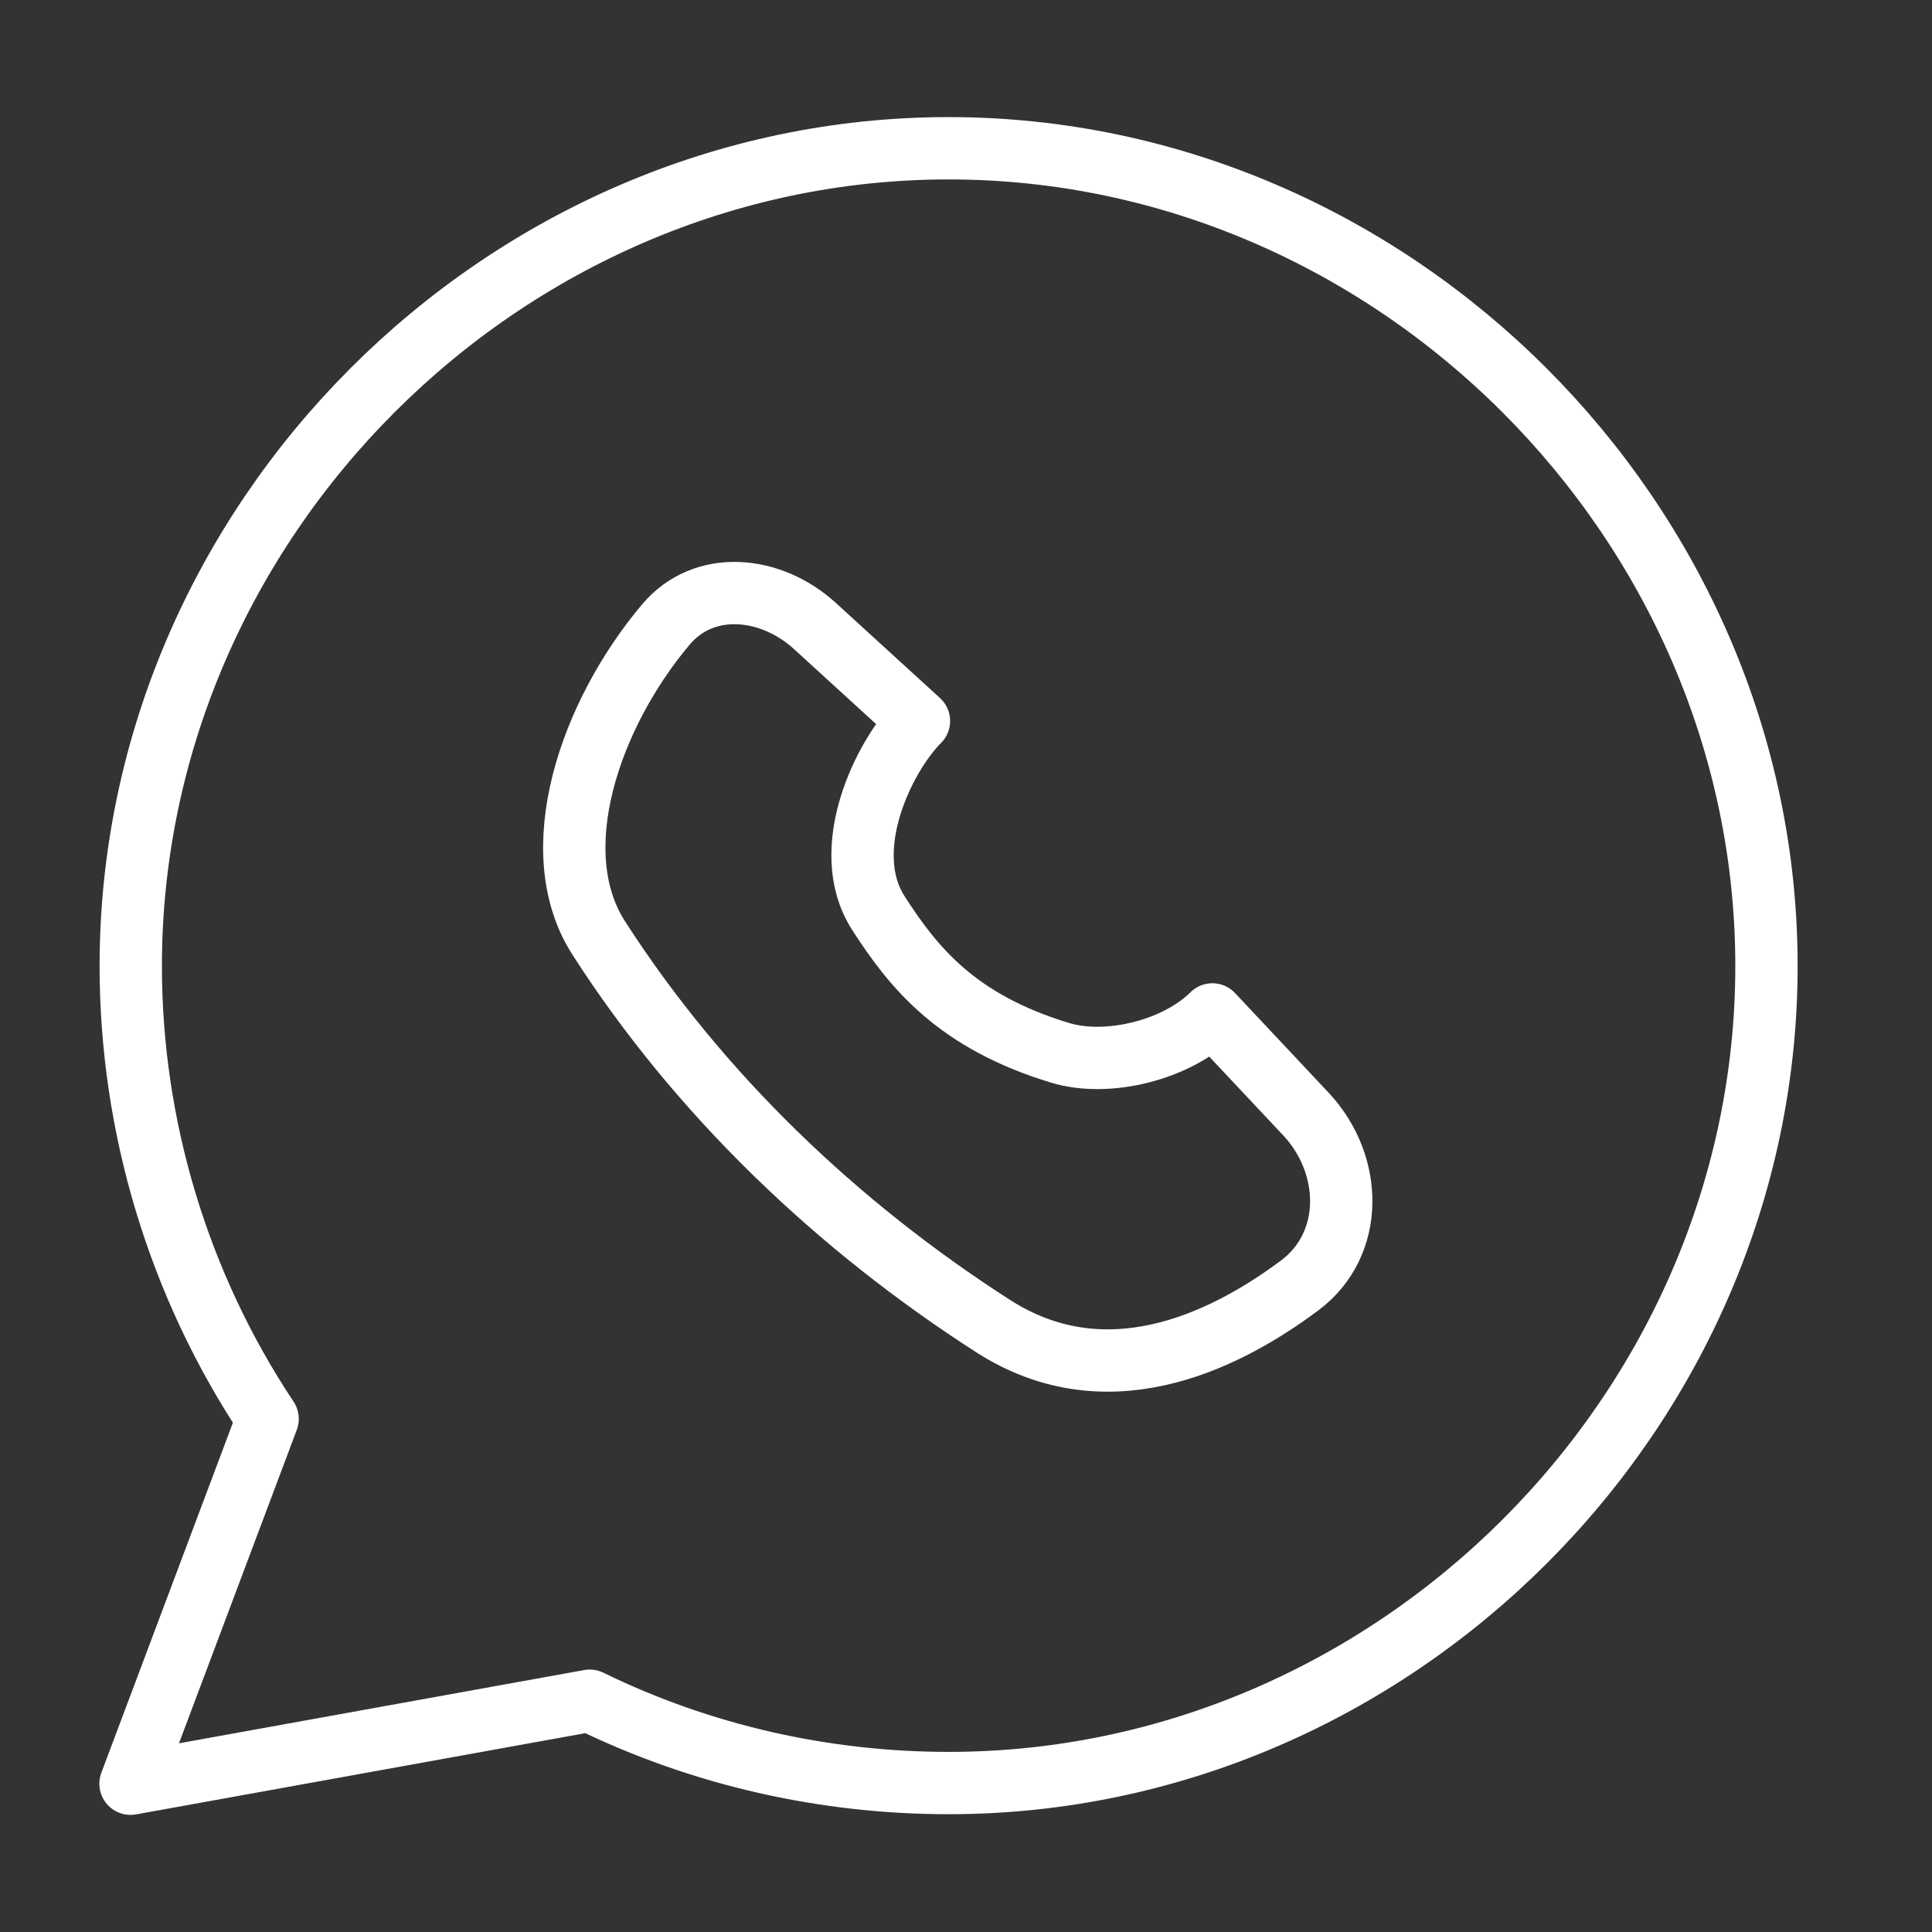 <svg width="31" height="31" viewBox="0 0 31 31" fill="none" xmlns="http://www.w3.org/2000/svg">
<rect x="0" y="0" width="31" height="31" fill="#333333" stroke="none"/>
<path d="M15.215 2.379C8.069 2.381 2.098 8.359 2.098 15.5C2.098 18.074 2.864 20.617 4.294 22.767L2.094 28.621L9.462 27.289C11.262 28.168 13.238 28.609 15.215 28.61C22.368 28.615 28.344 22.645 28.344 15.5C28.344 8.363 22.365 2.375 15.215 2.379Z" stroke="white" stroke-linecap="round" stroke-linejoin="round"/>
<path d="M15.937 21.279C17.712 22.418 19.563 21.588 20.852 20.627C21.742 19.963 21.712 18.682 20.952 17.873L19.453 16.277C18.884 16.845 17.776 17.127 17.006 16.892C15.35 16.389 14.656 15.526 14.093 14.649C13.446 13.642 14.176 12.138 14.745 11.569L13.074 10.043C12.369 9.4 11.299 9.291 10.684 10.021C9.468 11.464 8.711 13.656 9.607 15.051C11.216 17.556 13.432 19.671 15.937 21.279Z" stroke="white" stroke-linecap="round" stroke-linejoin="round"/>
</svg>
